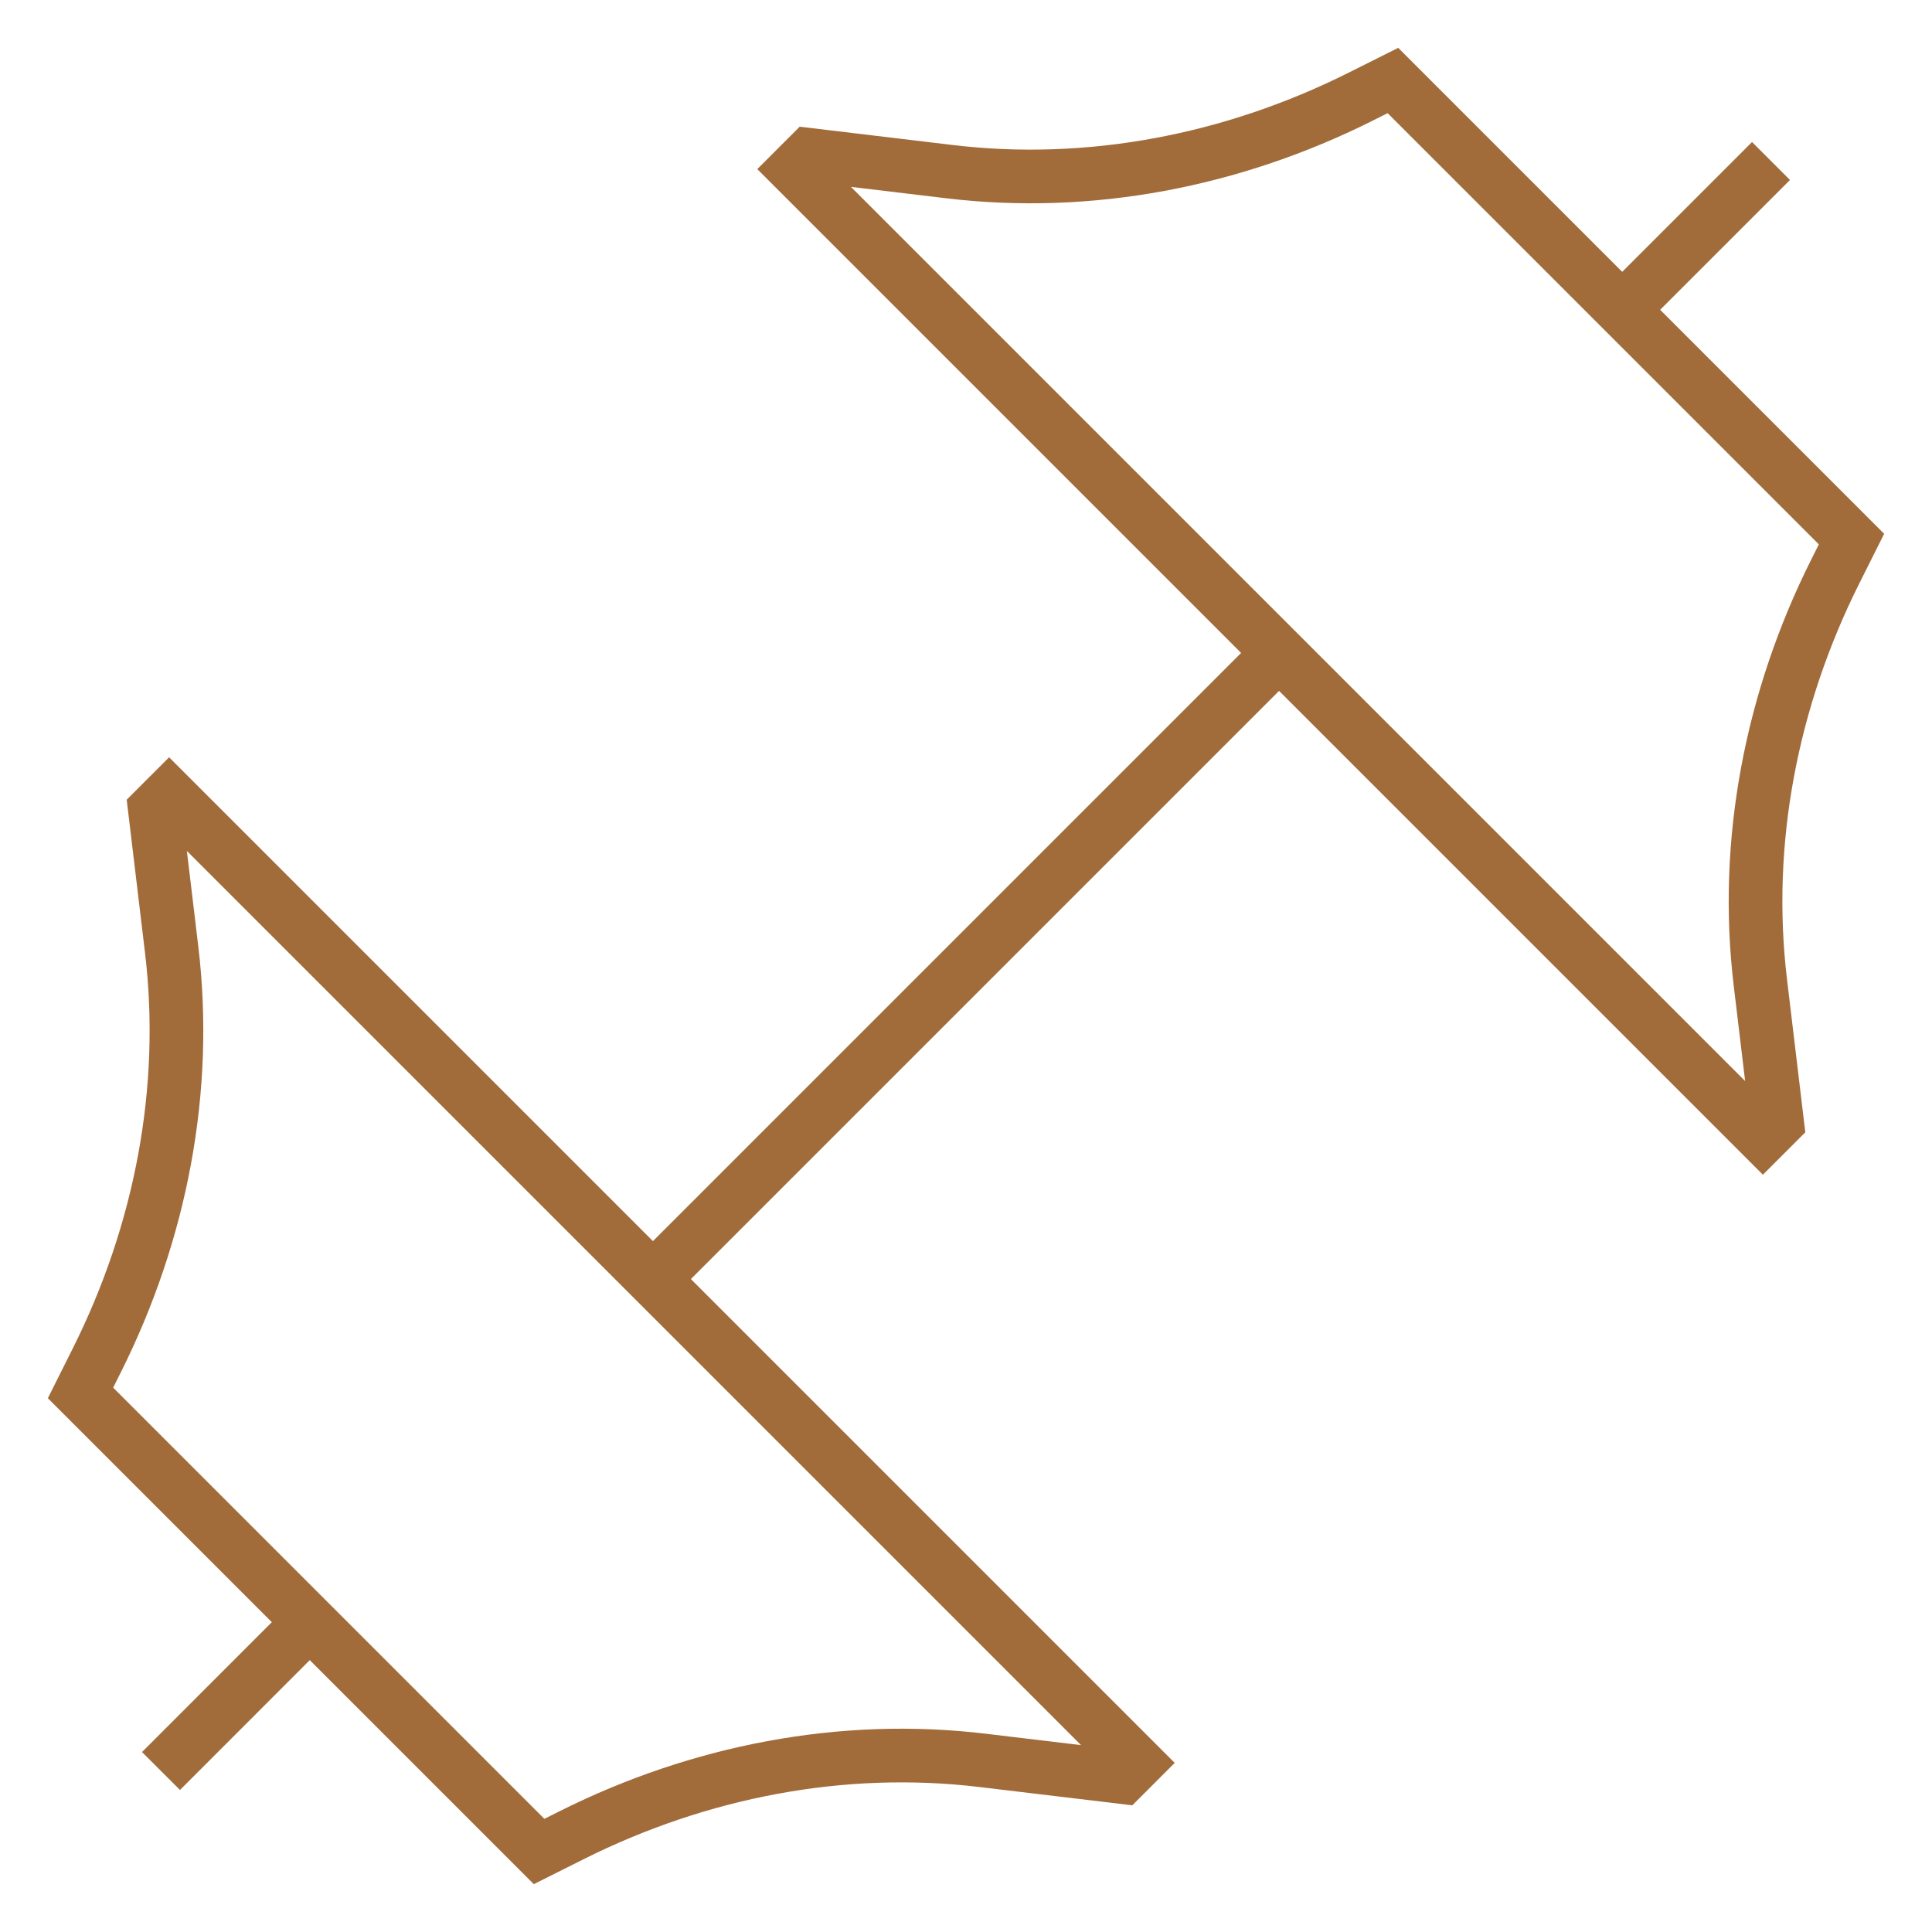 <svg width="36" height="36" viewBox="0 0 36 36" fill="none" xmlns="http://www.w3.org/2000/svg">
<g id="gym" clip-path="url(#clip0_2410_10890)">
<path id="Vector" d="M12.166 23.834L23.834 12.166M3 33L5.772 30.227M33 3L30.227 5.773M3.151 14.818L21.182 32.849L20.917 33.114L18.31 32.802C15.686 32.487 13.028 33.009 10.664 34.19L10.045 34.5L1.5 25.955L1.81 25.336C2.991 22.972 3.513 20.314 3.198 17.69L2.886 15.083L3.151 14.818ZM14.818 3.151L32.849 21.182L33.114 20.917L32.802 18.31C32.487 15.686 33.009 13.028 34.19 10.664L34.5 10.045L25.955 1.5L25.336 1.81C22.972 2.991 20.314 3.513 17.69 3.198L15.083 2.886L14.818 3.151Z" stroke="#A26B3A"/>
</g>
<defs>
<clipPath id="clip0_2410_10890">
<rect width="36" height="36" fill="white"/>
</clipPath>
</defs>
</svg>
